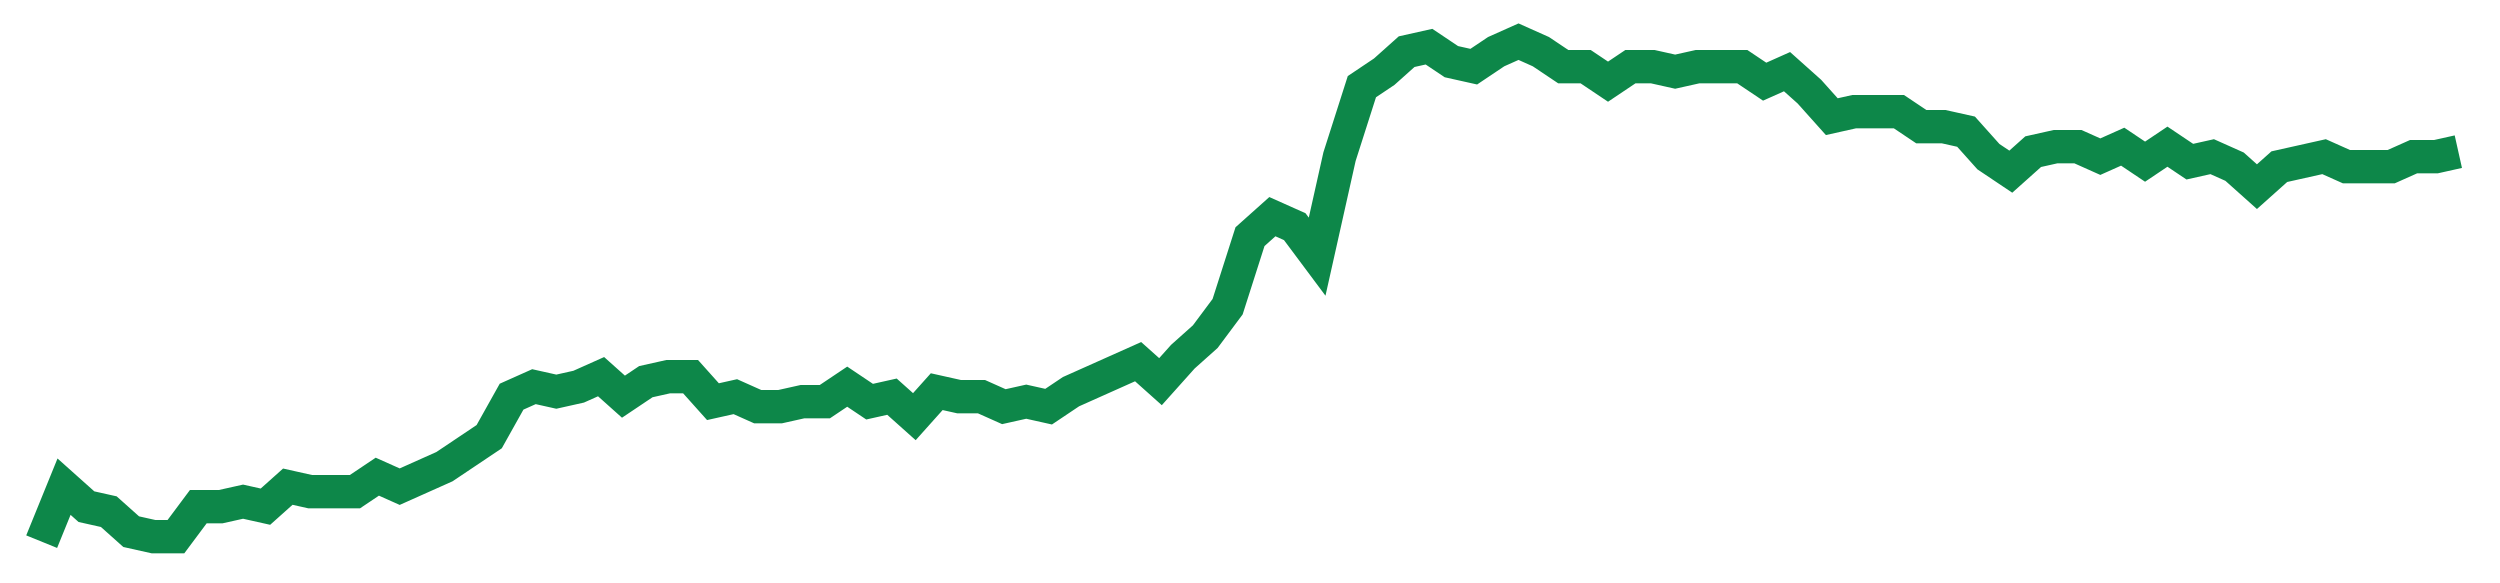 <svg width="300" height="70" viewBox="0 0 300 70" xmlns="http://www.w3.org/2000/svg">
    <path d="M 5,65 L 7.685,58.4 L 10.37,60.8 L 13.056,61.4 L 15.741,63.8 L 18.426,64.4 L 21.111,64.4 L 23.796,60.8 L 26.481,60.8 L 29.167,60.2 L 31.852,60.8 L 34.537,58.4 L 37.222,59 L 39.907,59 L 42.593,59 L 45.278,57.2 L 47.963,58.4 L 50.648,57.2 L 53.333,56 L 56.019,54.2 L 58.704,52.4 L 61.389,47.6 L 64.074,46.4 L 66.759,47 L 69.444,46.4 L 72.13,45.2 L 74.815,47.6 L 77.5,45.8 L 80.185,45.2 L 82.87,45.2 L 85.556,48.2 L 88.241,47.6 L 90.926,48.8 L 93.611,48.8 L 96.296,48.2 L 98.981,48.2 L 101.667,46.4 L 104.352,48.2 L 107.037,47.6 L 109.722,50 L 112.407,47 L 115.093,47.6 L 117.778,47.6 L 120.463,48.8 L 123.148,48.2 L 125.833,48.8 L 128.519,47 L 131.204,45.8 L 133.889,44.6 L 136.574,43.4 L 139.259,45.8 L 141.944,42.8 L 144.63,40.4 L 147.315,36.8 L 150,28.4 L 152.685,26 L 155.37,27.2 L 158.056,30.8 L 160.741,18.8 L 163.426,10.4 L 166.111,8.6 L 168.796,6.2 L 171.481,5.6 L 174.167,7.4 L 176.852,8 L 179.537,6.2 L 182.222,5 L 184.907,6.2 L 187.593,8 L 190.278,8 L 192.963,9.8 L 195.648,8 L 198.333,8 L 201.019,8.6 L 203.704,8 L 206.389,8 L 209.074,8 L 211.759,9.8 L 214.444,8.6 L 217.13,11 L 219.815,14 L 222.5,13.4 L 225.185,13.4 L 227.87,13.4 L 230.556,15.2 L 233.241,15.2 L 235.926,15.8 L 238.611,18.8 L 241.296,20.6 L 243.981,18.2 L 246.667,17.6 L 249.352,17.6 L 252.037,18.8 L 254.722,17.6 L 257.407,19.4 L 260.093,17.6 L 262.778,19.4 L 265.463,18.8 L 268.148,20 L 270.833,22.4 L 273.519,20 L 276.204,19.4 L 278.889,18.8 L 281.574,20 L 284.259,20 L 286.944,20 L 289.63,18.8 L 292.315,18.8 L 295,18.2" fill="none" stroke="#0D8749" stroke-width="4"/>
</svg>